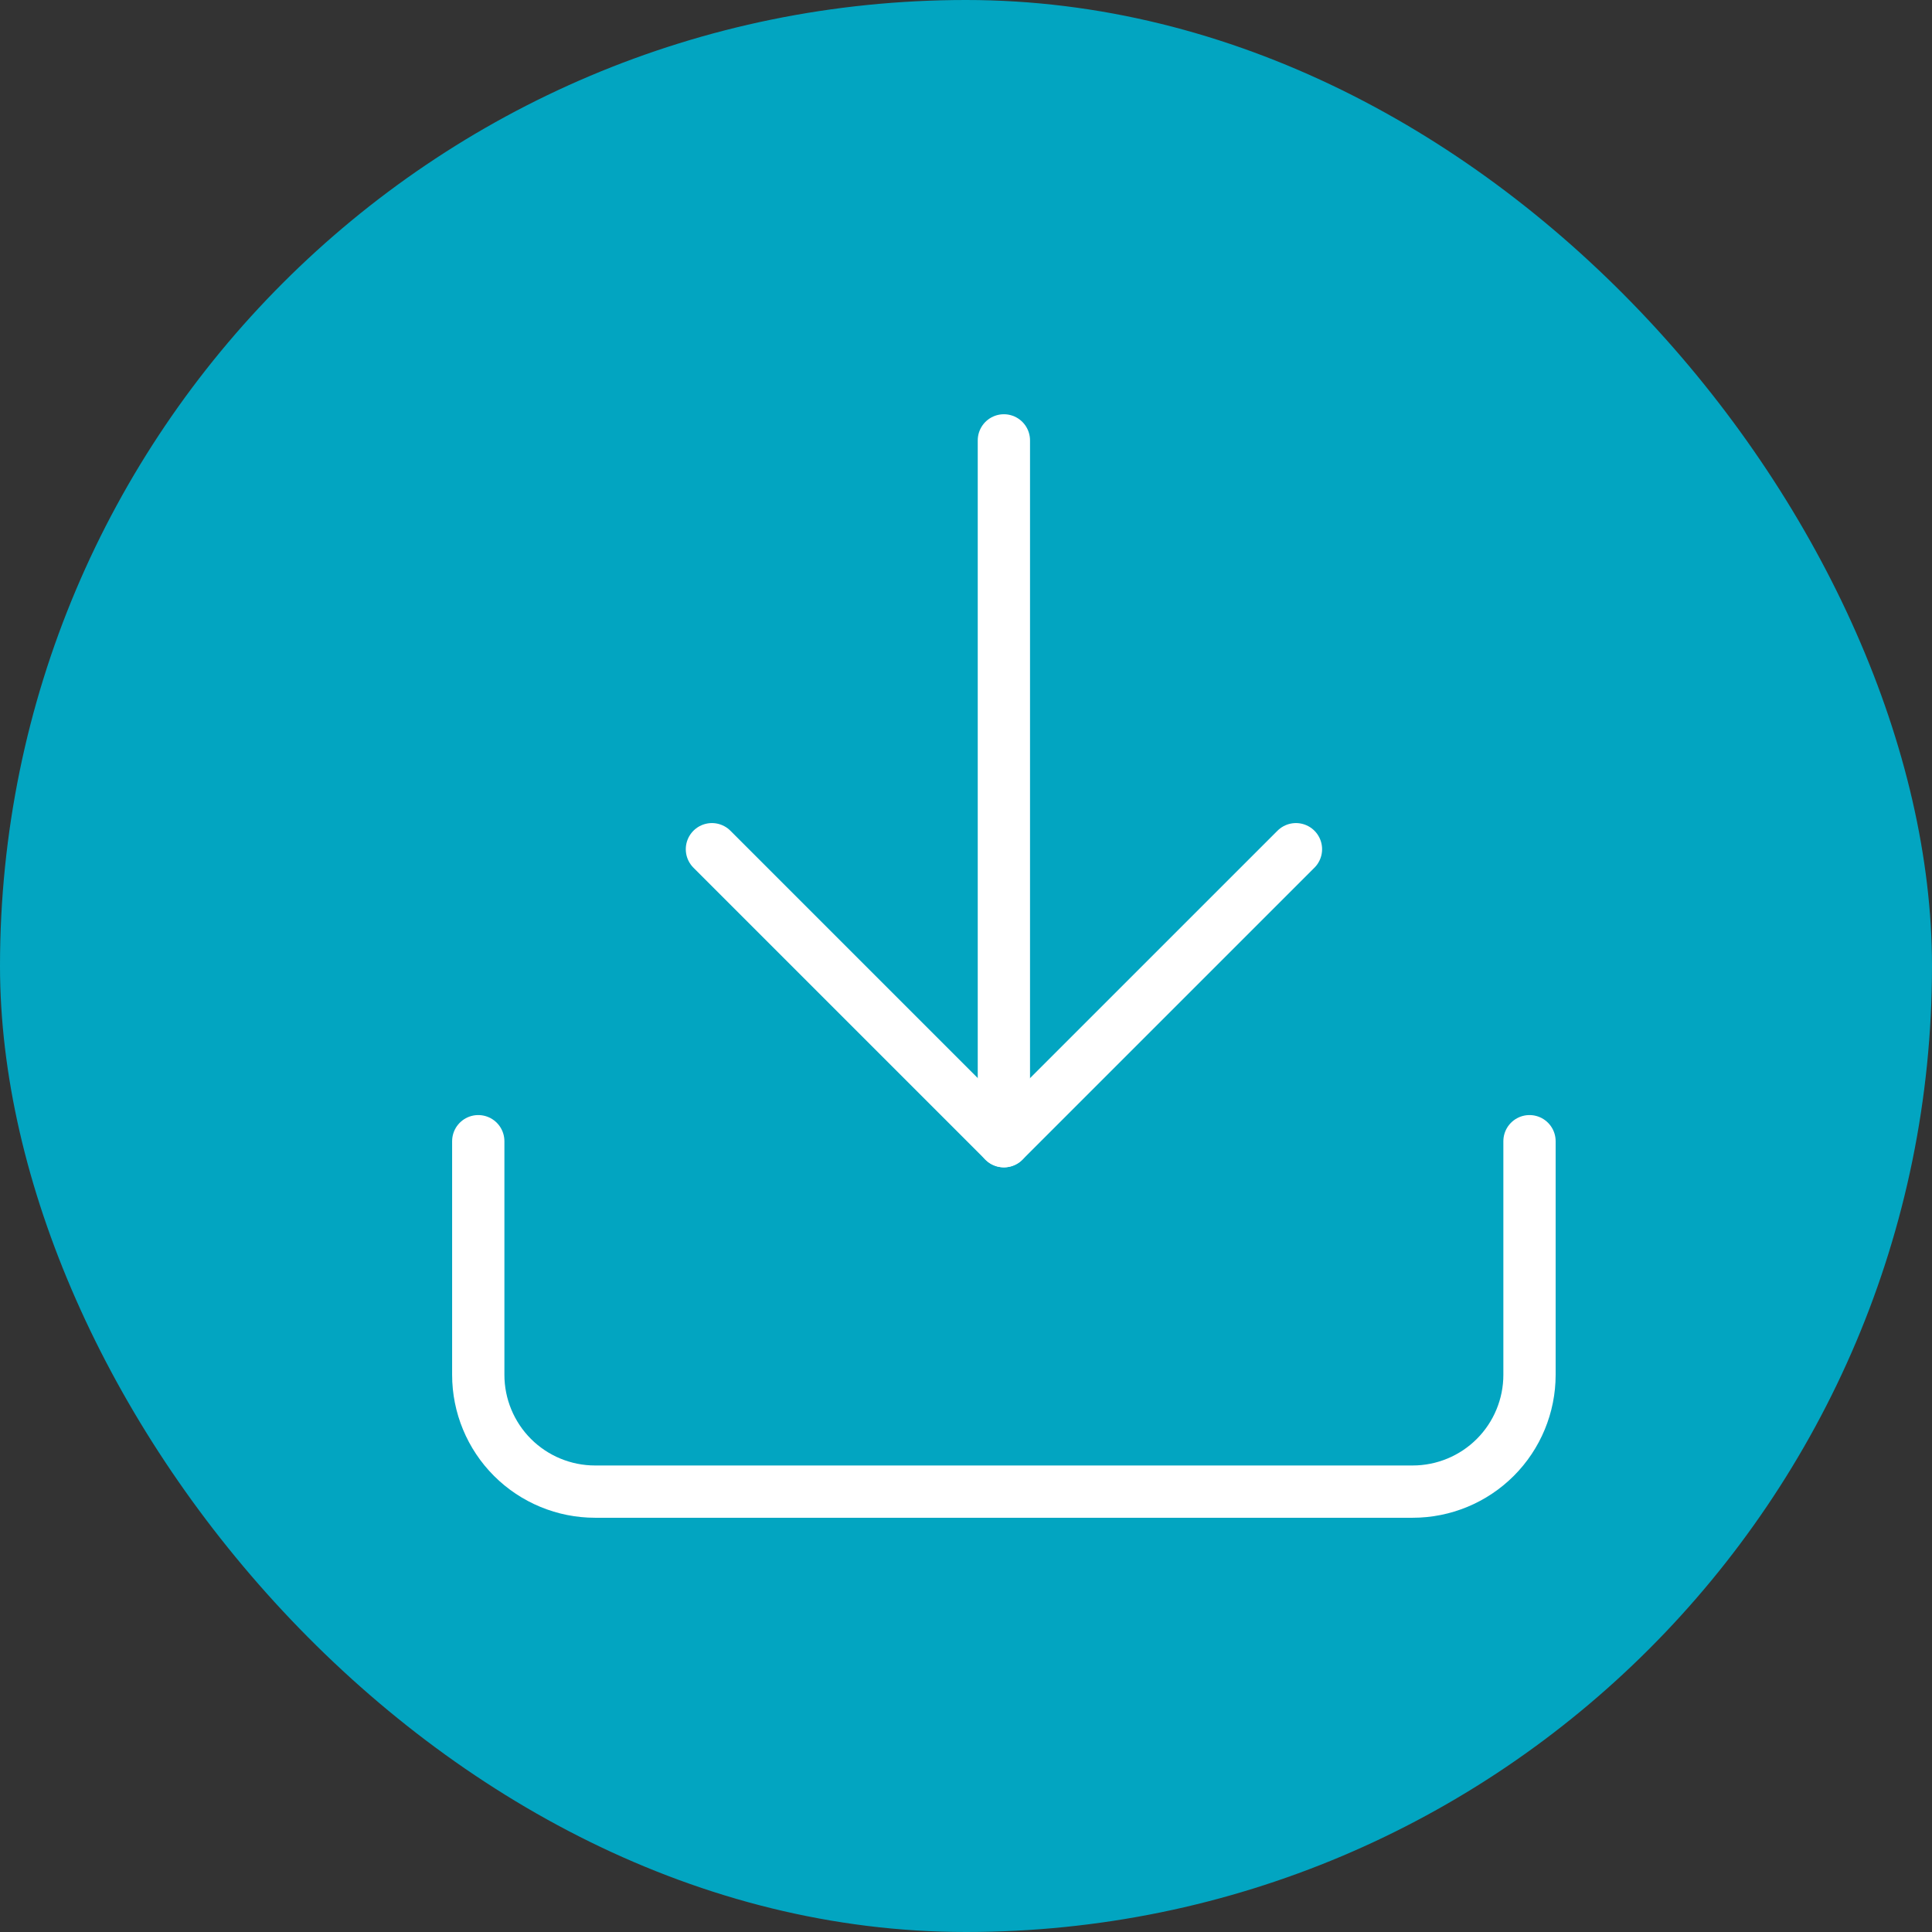 <svg width="51" height="51" viewBox="0 0 51 51" fill="none" xmlns="http://www.w3.org/2000/svg">
<rect x="0" y="0" width="51" height="51" fill="#333333" stroke="none"/>
<rect width="51" height="51" rx="25.5" fill="#02A5C1"/>
<path d="M40.375 30.125V36.292C40.375 37.109 40.05 37.894 39.472 38.472C38.894 39.05 38.109 39.375 37.292 39.375H15.708C14.891 39.375 14.106 39.05 13.528 38.472C12.95 37.894 12.625 37.109 12.625 36.292V30.125" stroke="white" stroke-width="1.38" stroke-linecap="round" stroke-linejoin="round"/>
<path d="M18.793 22.417L26.501 30.125L34.21 22.417" stroke="white" stroke-width="1.38" stroke-linecap="round" stroke-linejoin="round"/>
<path d="M26.5 30.125V11.625" stroke="white" stroke-width="1.38" stroke-linecap="round" stroke-linejoin="round"/>
</svg>

